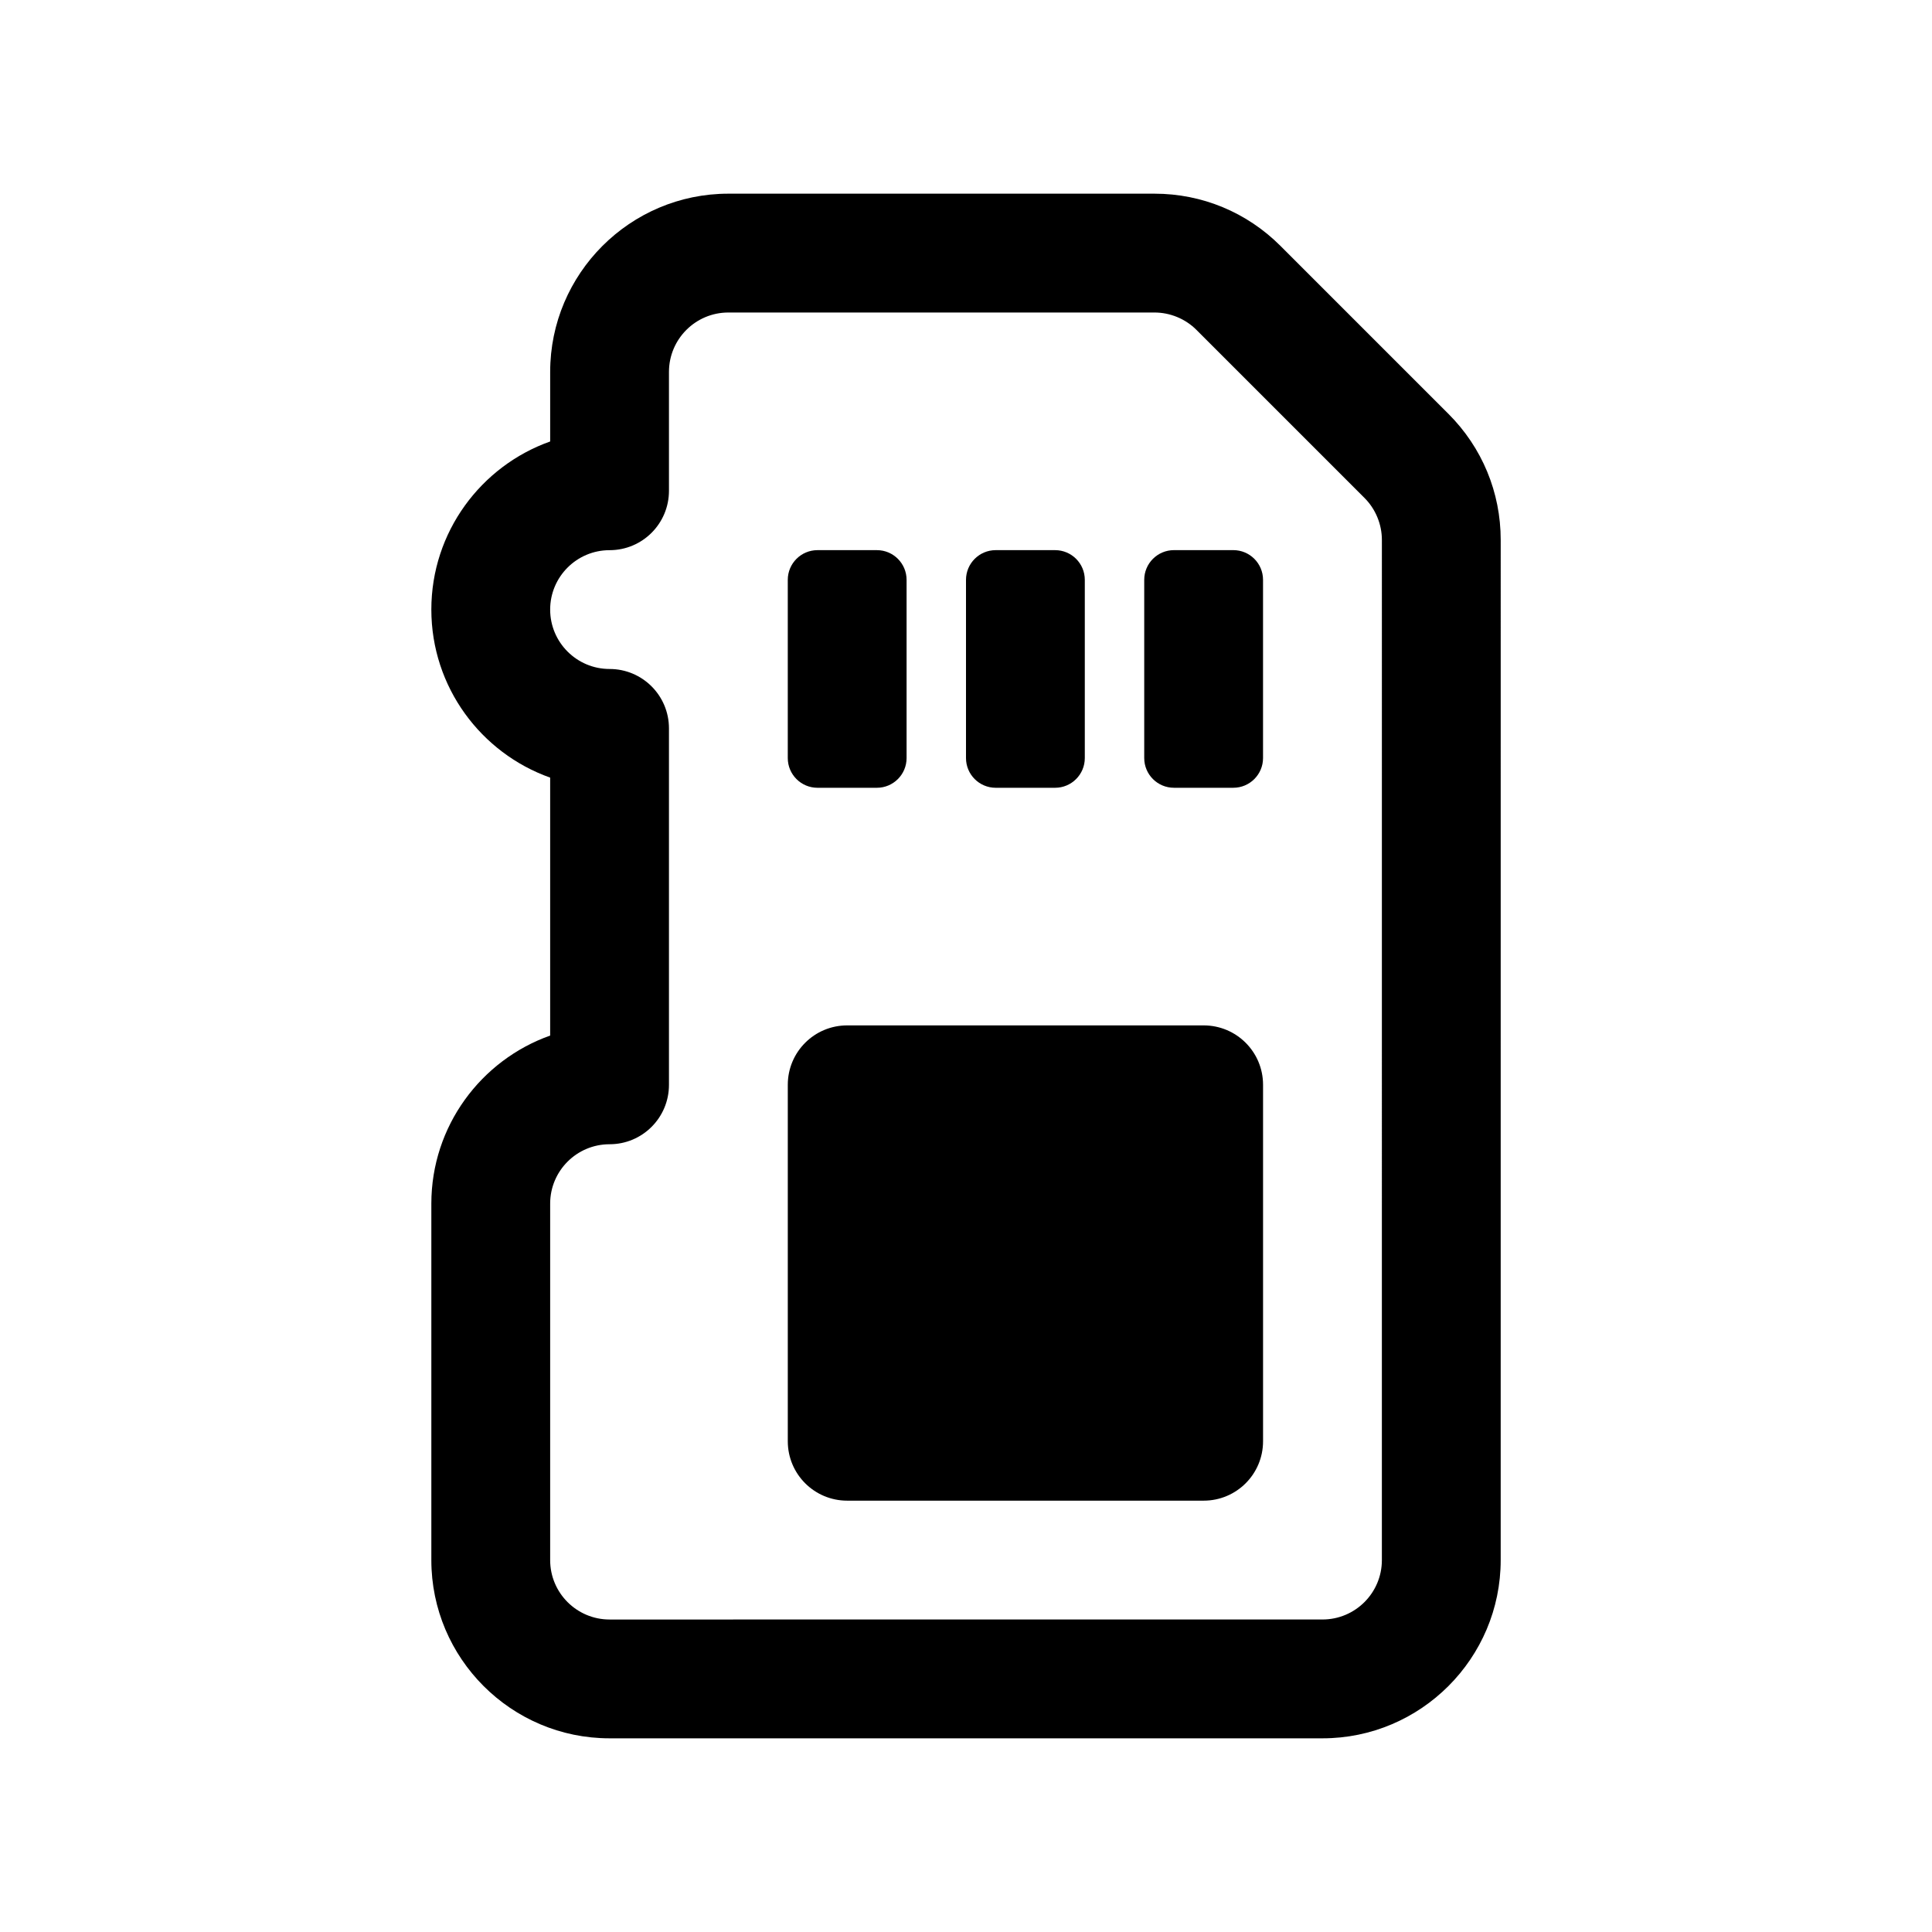 <?xml version="1.0" encoding="UTF-8"?>
<!-- Uploaded to: ICON Repo, www.iconrepo.com, Generator: ICON Repo Mixer Tools -->
<svg fill="#000000" width="800px" height="800px" version="1.1" viewBox="144 144 512 512" xmlns="http://www.w3.org/2000/svg">
 <g>
  <path d="m527.86 253.69-44.523-44.523c-8.91-8.91-20.781-13.84-33.395-13.84h-112.91c-26.039 0-47.23 21.191-47.23 47.23v18.438c-18.328 6.504-31.492 24.012-31.492 44.543s13.16 38.039 31.488 44.539v68.359c-18.324 6.504-31.488 24.012-31.488 44.543v94.465c0 26.039 21.191 47.23 47.23 47.23h188.93c26.039 0 47.23-21.191 47.23-47.23l0.004-270.36c0-12.609-4.93-24.48-13.84-33.395zm-17.648 303.75c0 8.691-7.055 15.742-15.742 15.742l-188.93 0.004c-8.691 0-15.742-7.055-15.742-15.742v-94.465c0-8.691 7.055-15.742 15.742-15.742 8.707 0 15.742-7.039 15.742-15.742v-94.465c0-8.707-7.039-15.742-15.742-15.742-8.691 0-15.742-7.055-15.742-15.742 0-8.691 7.055-15.742 15.742-15.742 8.707 0 15.742-7.039 15.742-15.742v-31.5c0-8.691 7.055-15.742 15.742-15.742h112.92c4.141 0 8.203 1.668 11.133 4.613l44.523 44.523c2.945 2.941 4.613 6.988 4.613 11.129z"/>
  <path d="m360.64 352.77h15.742c4.344 0 7.871-3.527 7.871-7.871v-47.23c0.004-4.348-3.523-7.875-7.867-7.875h-15.742c-4.348 0-7.875 3.527-7.875 7.875v47.23c0 4.344 3.527 7.871 7.871 7.871z"/>
  <path d="m407.87 352.77h15.742c4.344 0 7.871-3.527 7.871-7.871v-47.23c0.004-4.348-3.523-7.875-7.871-7.875h-15.742c-4.348 0-7.871 3.527-7.871 7.875v47.23c0 4.344 3.523 7.871 7.871 7.871z"/>
  <path d="m470.85 289.79h-15.742c-4.348 0-7.875 3.527-7.875 7.875v47.23c0 4.344 3.527 7.871 7.871 7.871h15.742c4.344 0 7.871-3.527 7.871-7.871v-47.23c0.004-4.348-3.523-7.875-7.867-7.875z"/>
  <path d="m462.98 415.74h-94.465c-8.707 0-15.742 7.039-15.742 15.742v94.465c0 8.707 7.039 15.742 15.742 15.742h94.465c8.707 0 15.742-7.039 15.742-15.742v-94.465c0-8.703-7.039-15.742-15.742-15.742z"/>
 </g>
</svg>